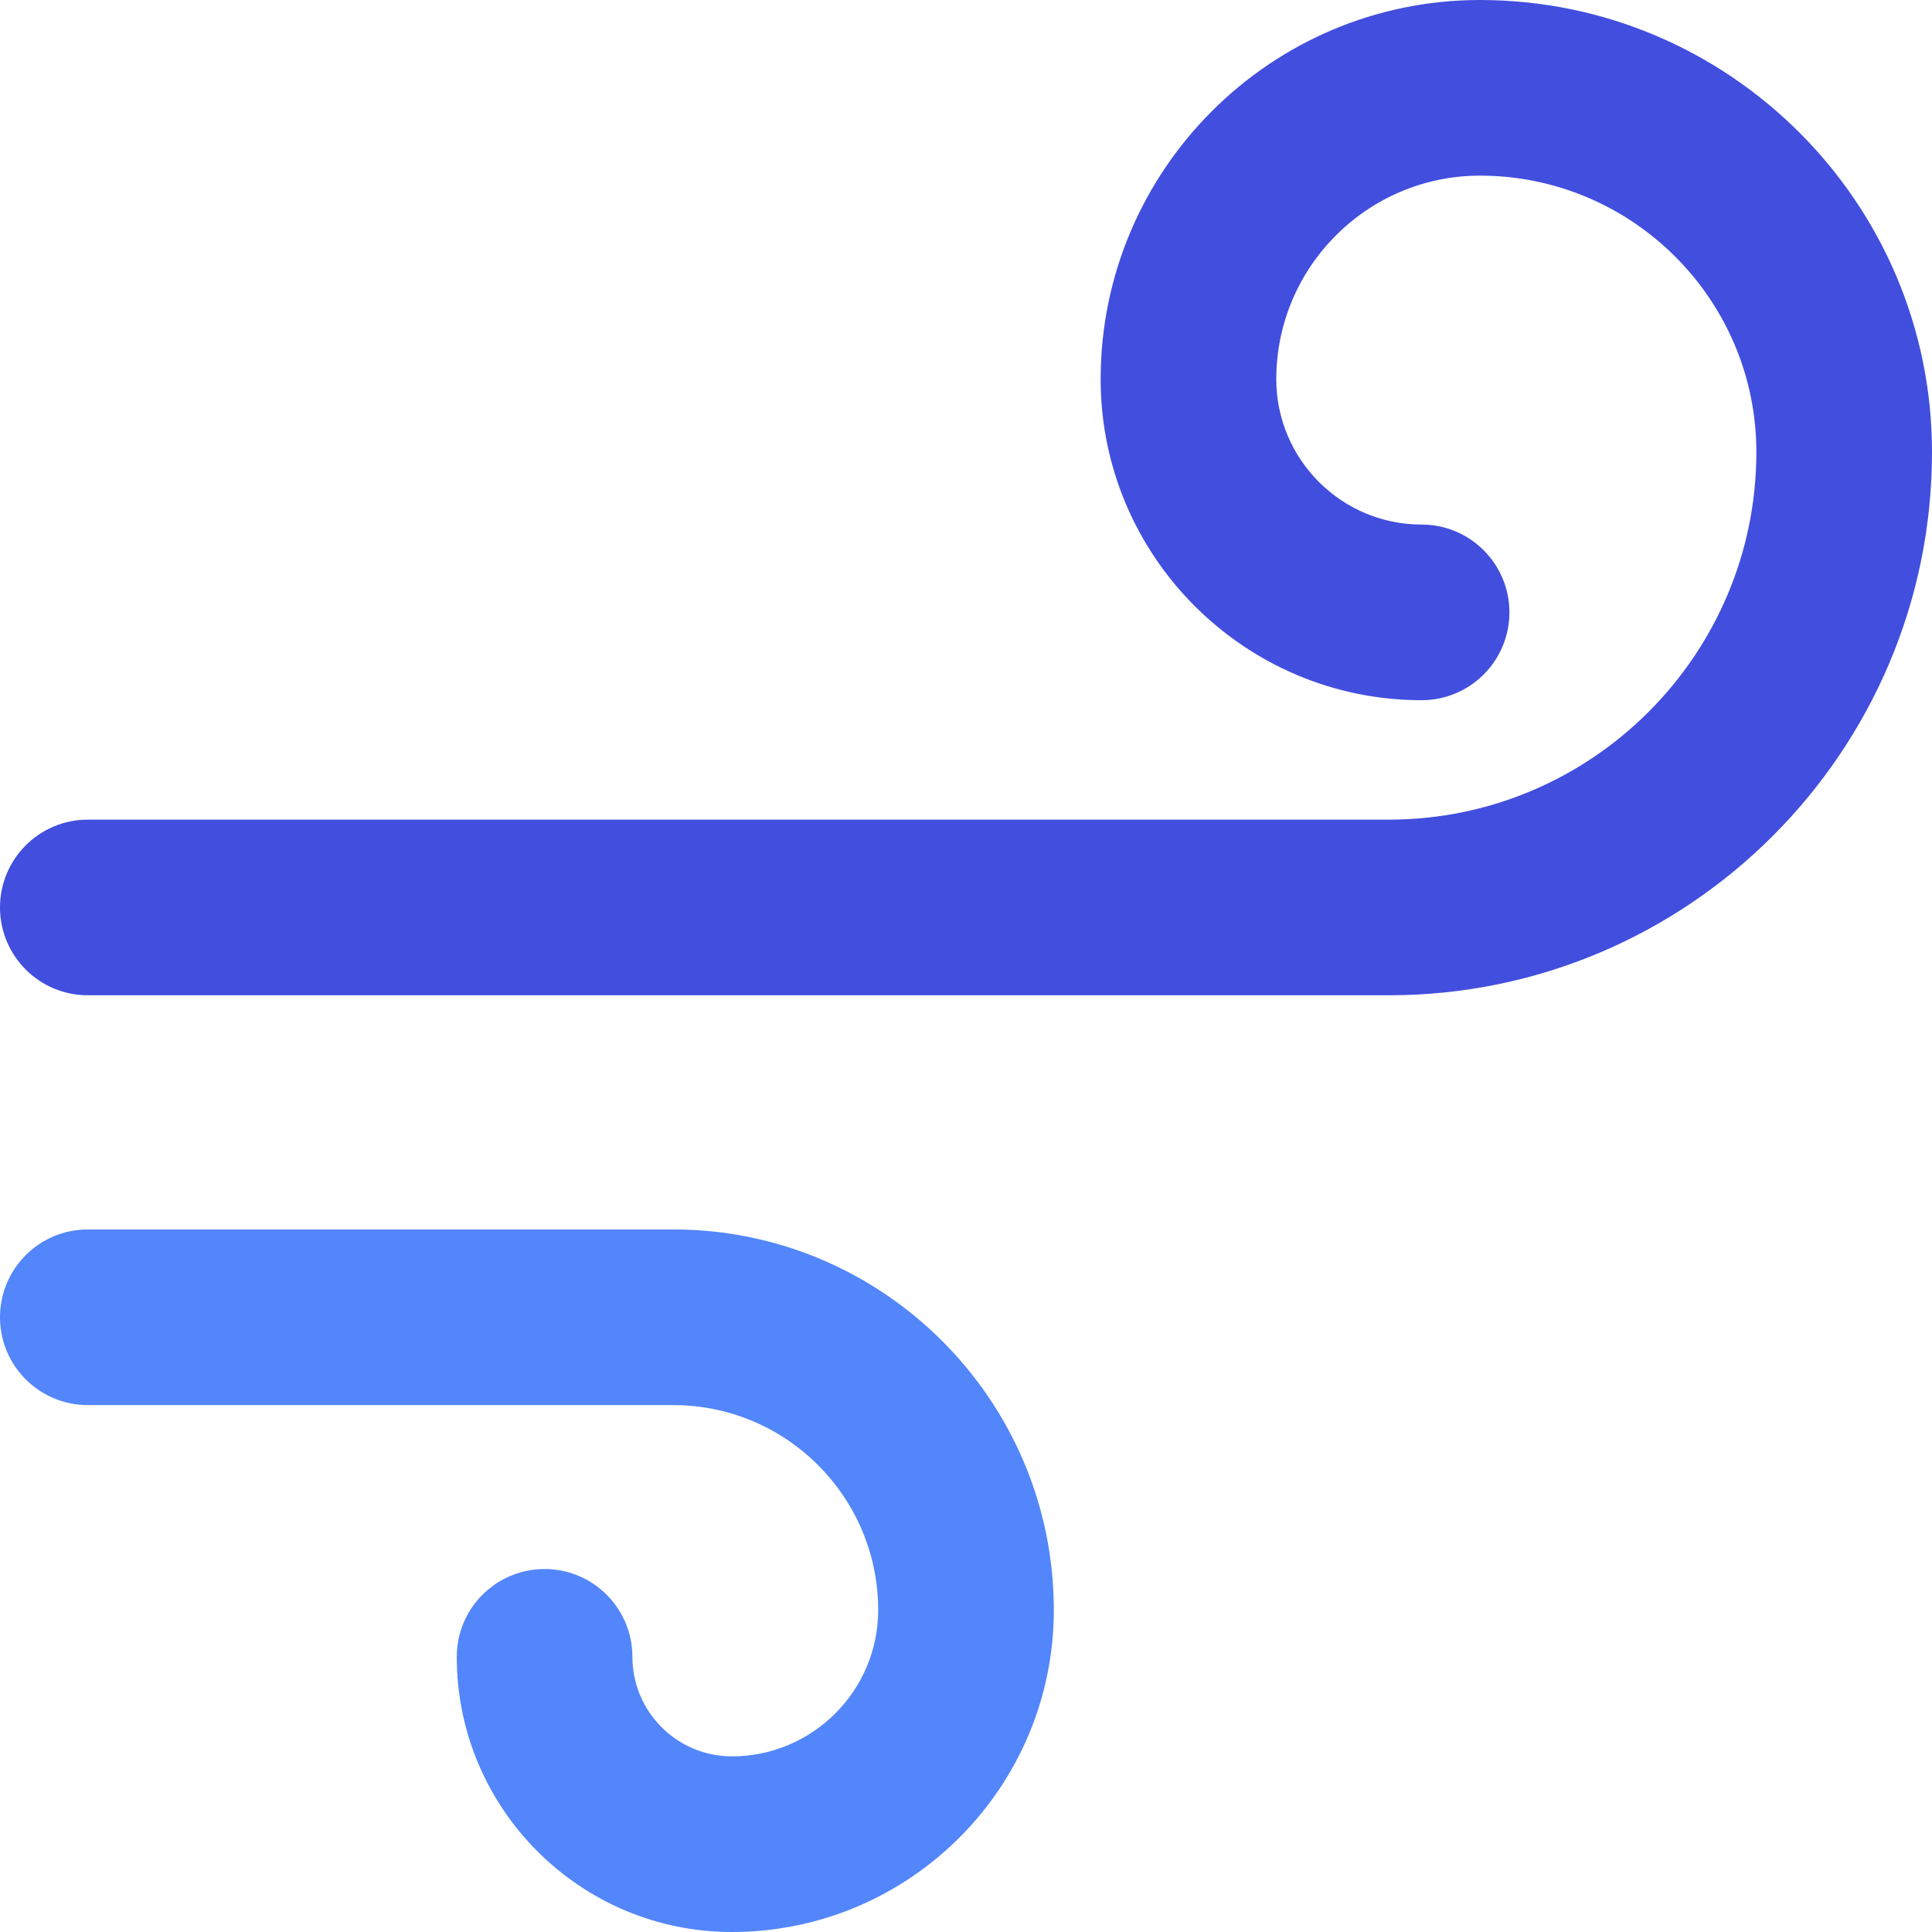 <?xml version="1.0" encoding="iso-8859-1"?>
<!-- Generator: Adobe Illustrator 19.0.0, SVG Export Plug-In . SVG Version: 6.00 Build 0)  -->
<svg version="1.1" id="Layer_1" xmlns="http://www.w3.org/2000/svg" xmlns:xlink="http://www.w3.org/1999/xlink" x="0px" y="0px"
	 viewBox="0 0 512 512" style="enable-background:new 0 0 512 512;" xml:space="preserve">
<path style="fill:#5286FA;" d="M23.273,372.364H178.44c29.935,0,54.288,24.362,54.288,54.308c0,21.386-17.394,38.783-38.774,38.783
	c-14.536,0-26.362-11.83-26.362-26.374c0-12.853-10.42-23.273-23.273-23.273c-12.853,0-23.273,10.42-23.273,23.273
	c0,40.208,32.706,72.92,72.907,72.92c47.045,0,85.319-38.277,85.319-85.329c0-55.611-45.233-100.853-100.833-100.853H23.273
	C10.42,325.818,0,336.238,0,349.091C0,361.944,10.42,372.364,23.273,372.364z"/>
<path style="fill:#424EDE;" d="M23.273,263.758h344.781c79.372,0,143.946-64.576,143.946-143.95C512,53.746,458.252,0,392.189,0
	c-55.42,0-100.506,45.085-100.506,100.501c0,46.901,38.155,85.059,85.054,85.059c12.853,0,23.273-10.42,23.273-23.273
	s-10.42-23.273-23.273-23.273c-21.234,0-38.509-17.278-38.509-38.513c0-29.752,24.207-53.955,53.96-53.955
	c40.398,0,73.266,32.866,73.266,73.263c0,53.709-43.694,97.404-97.401,97.404H23.273C10.42,217.212,0,227.632,0,240.485
	C0,253.338,10.42,263.758,23.273,263.758z"/>
<g>
</g>
<g>
</g>
<g>
</g>
<g>
</g>
<g>
</g>
<g>
</g>
<g>
</g>
<g>
</g>
<g>
</g>
<g>
</g>
<g>
</g>
<g>
</g>
<g>
</g>
<g>
</g>
<g>
</g>
</svg>
